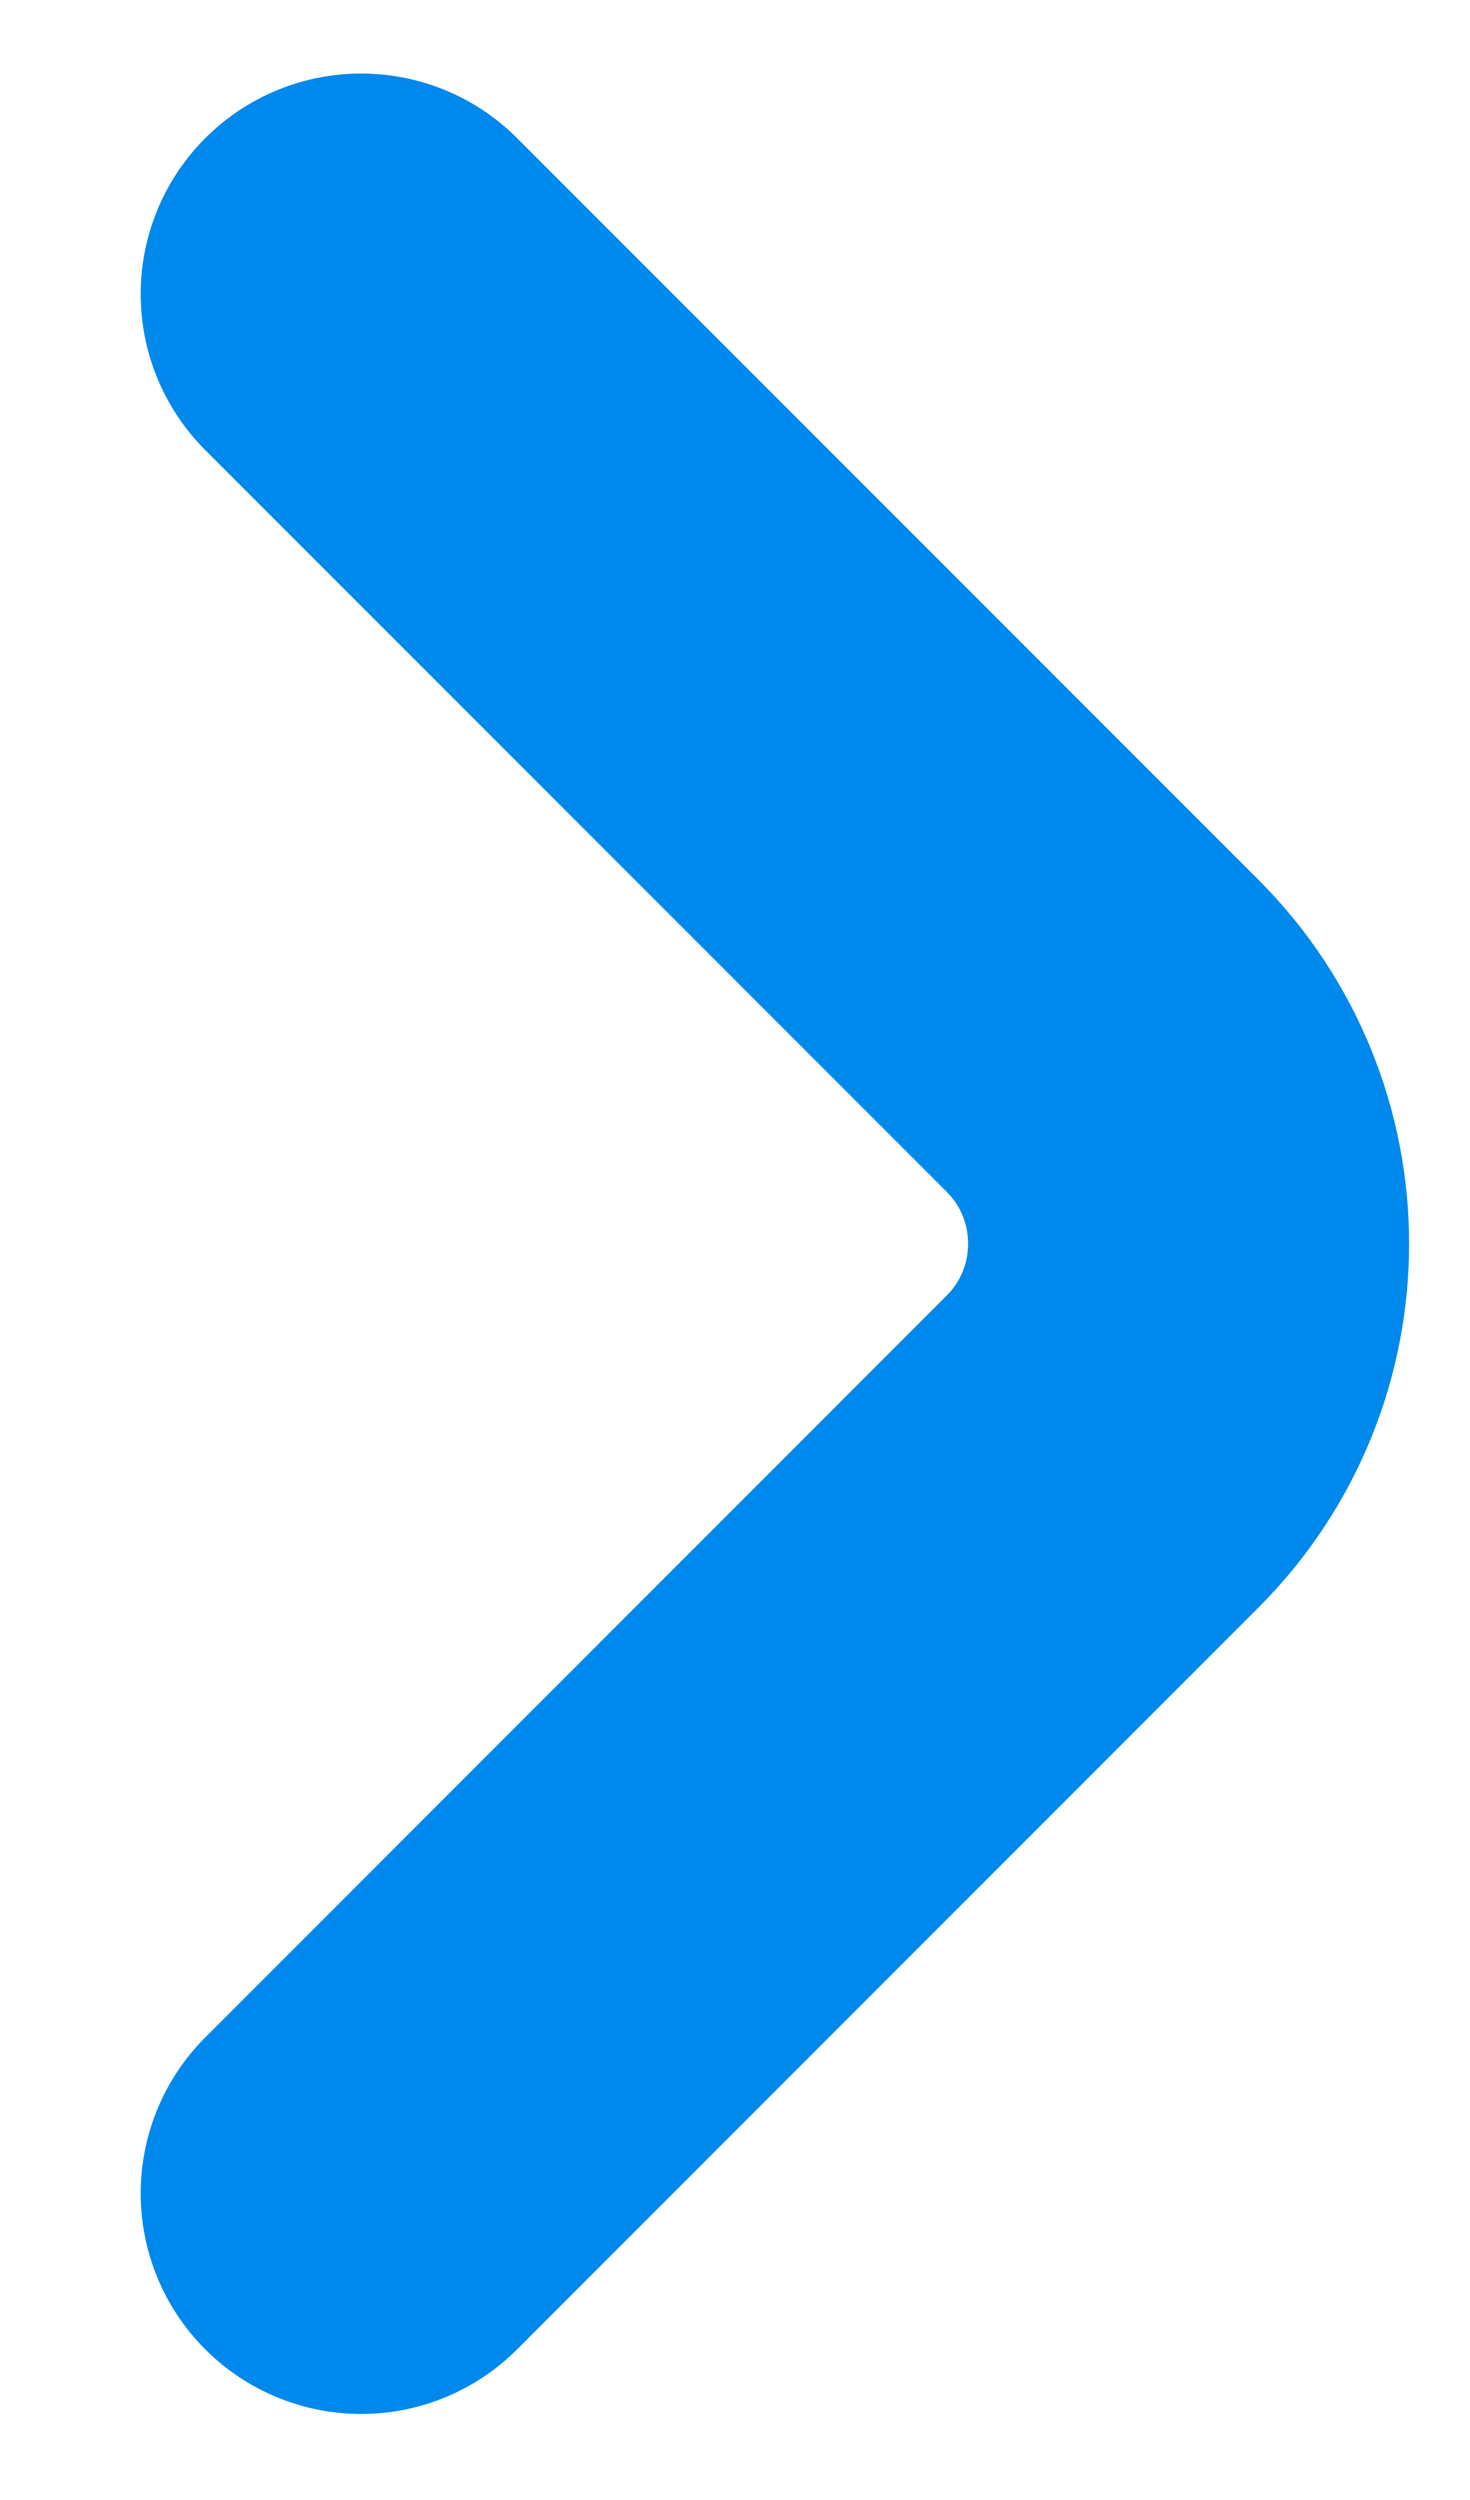 <?xml version="1.0" encoding="UTF-8"?> <svg xmlns="http://www.w3.org/2000/svg" width="10" height="17" viewBox="0 0 10 17" fill="none"><path d="M2.457 14.915L7.5 9.871C8.281 9.09 8.281 7.824 7.5 7.043L2.457 2" stroke="#0089ED" stroke-width="3" stroke-linecap="round"></path></svg> 